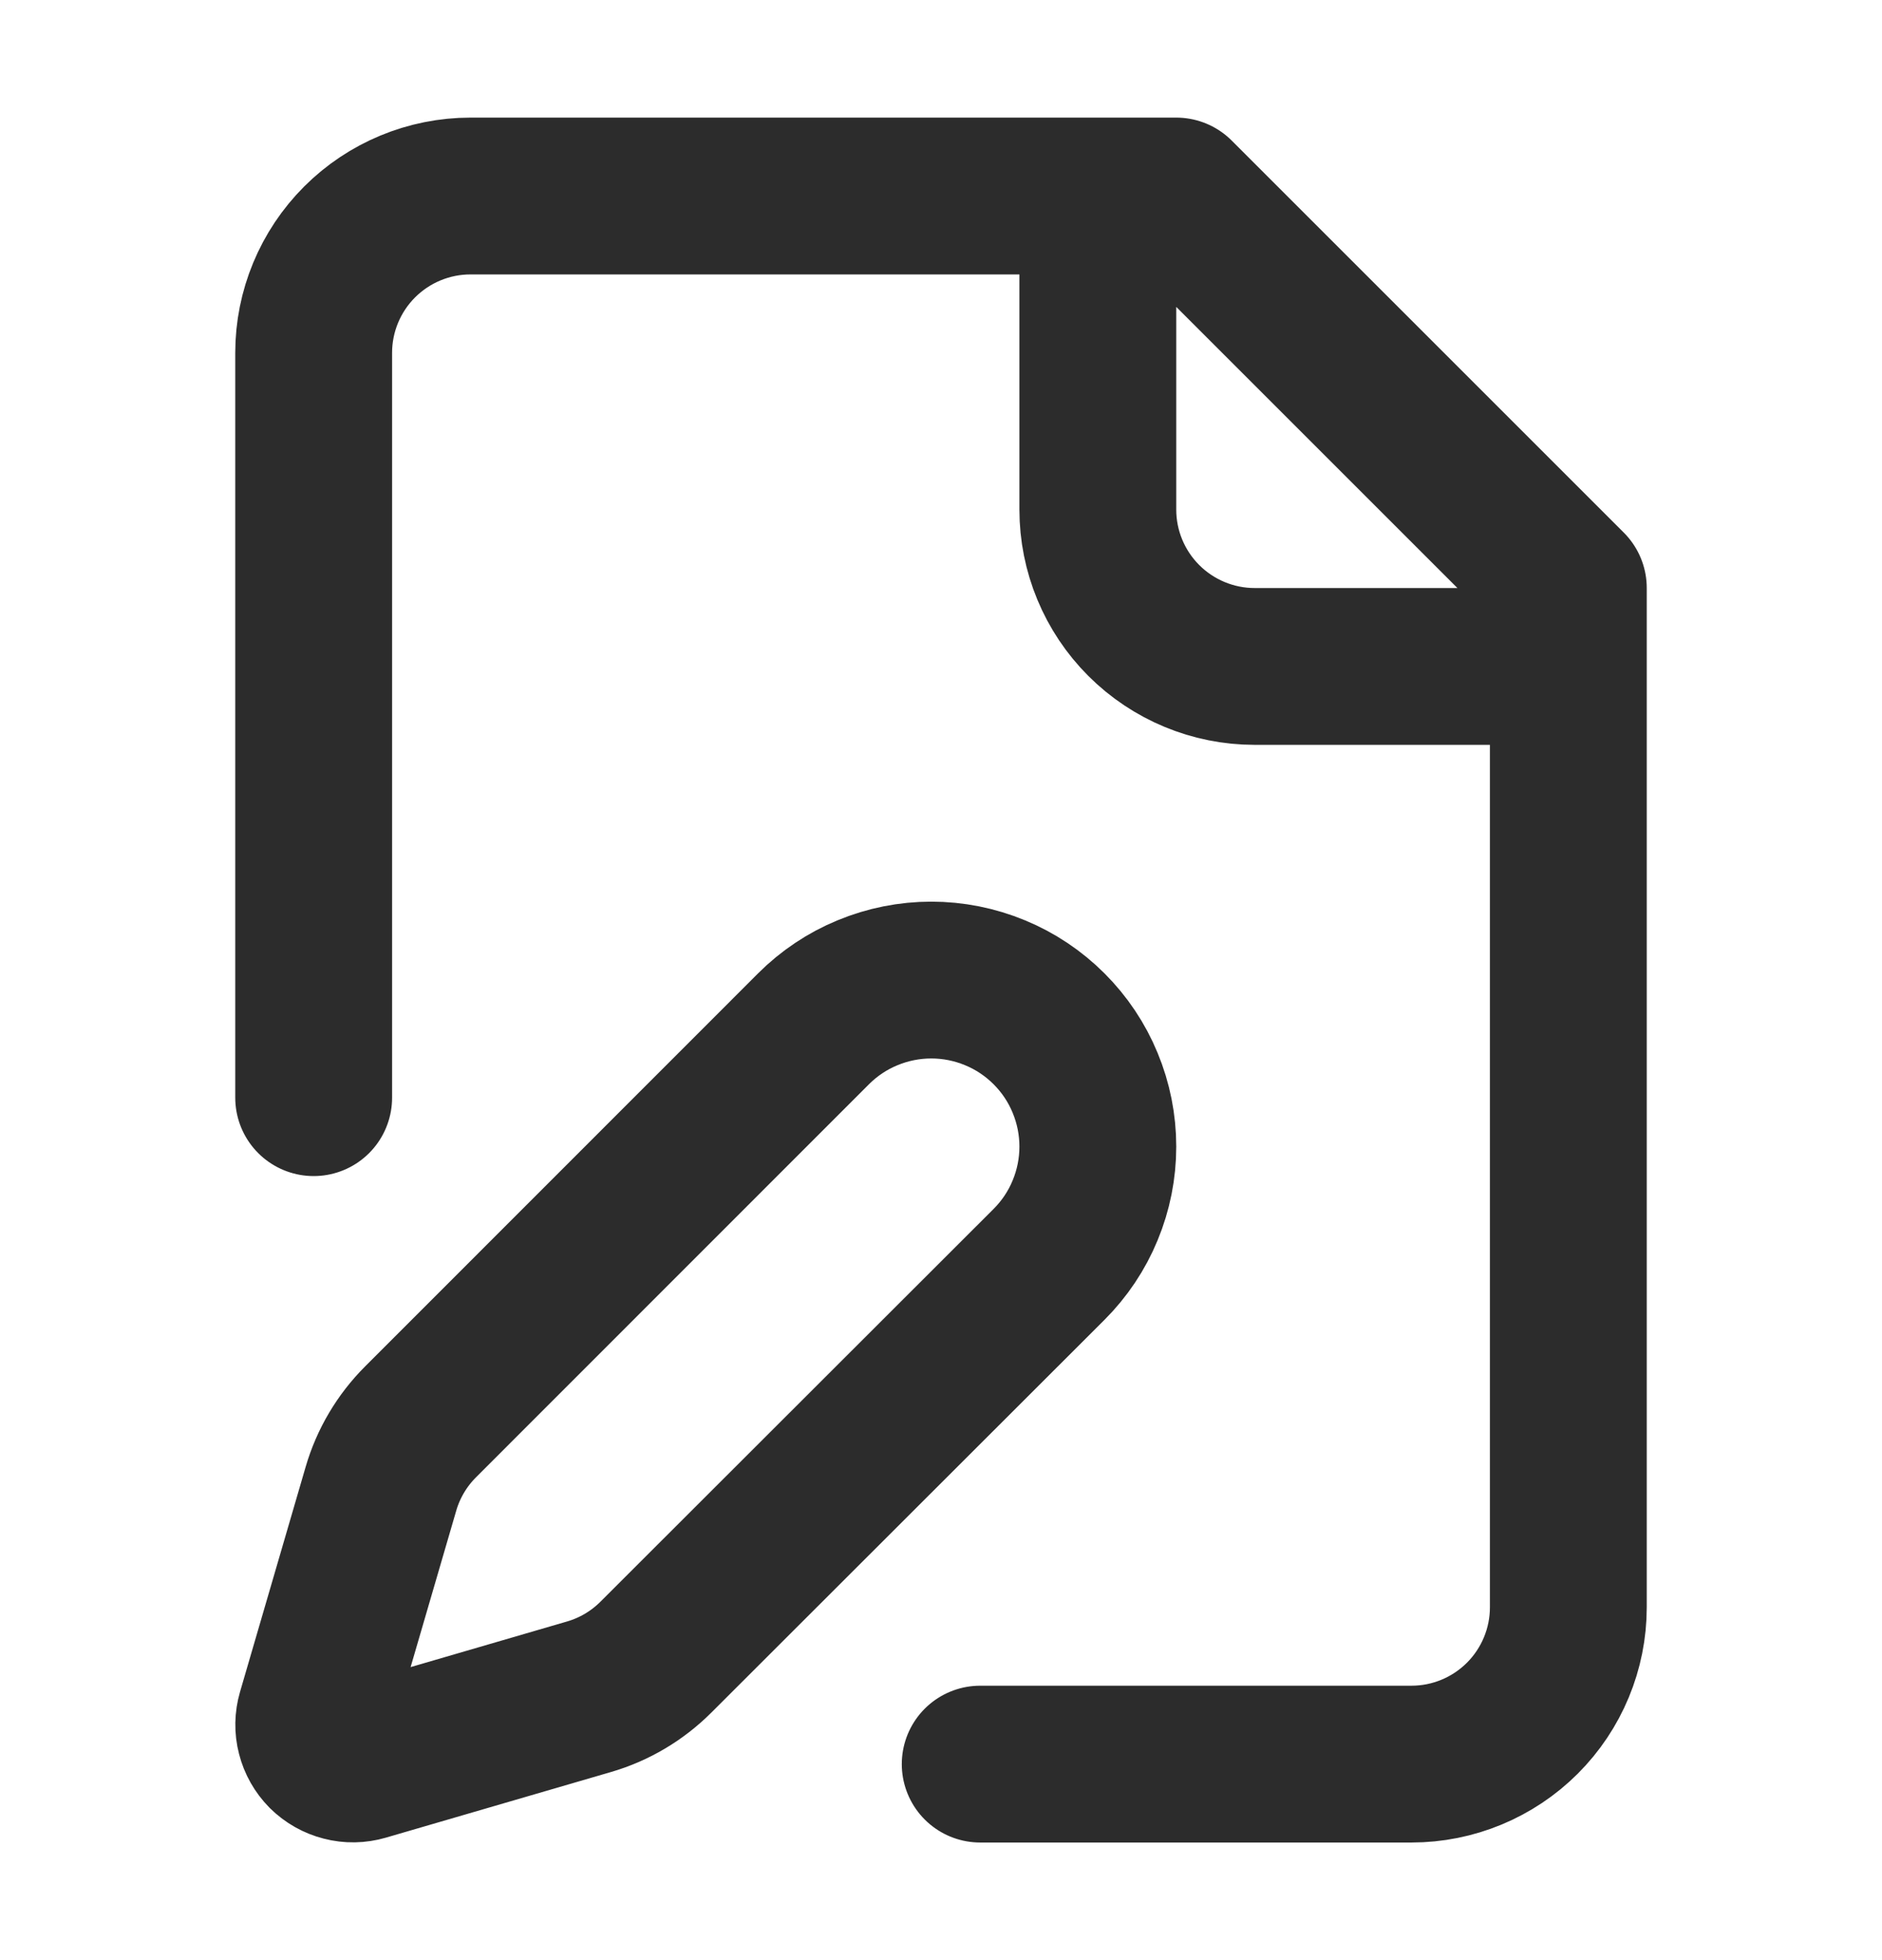 <svg width="24" height="25" viewBox="0 0 24 25" fill="none" xmlns="http://www.w3.org/2000/svg">
<path d="M12.5 22.5H18C18.53 22.5 19.039 22.289 19.414 21.914C19.789 21.539 20 21.03 20 20.5V7.5L15 2.5H6C5.47 2.5 4.961 2.711 4.586 3.086C4.211 3.461 4 3.97 4 4.5V14M14 2.5V6.5C14 7.03 14.211 7.539 14.586 7.914C14.961 8.289 15.47 8.5 16 8.5H20M13.378 16.126C13.575 15.929 13.732 15.695 13.838 15.437C13.945 15.179 14 14.903 14 14.624C14 14.345 13.945 14.069 13.838 13.811C13.732 13.553 13.575 13.319 13.378 13.122C13.181 12.925 12.947 12.768 12.689 12.662C12.431 12.555 12.155 12.5 11.876 12.5C11.597 12.5 11.321 12.555 11.063 12.662C10.805 12.768 10.571 12.925 10.374 13.122L5.364 18.134C5.126 18.372 4.952 18.665 4.858 18.988L4.021 21.858C3.996 21.944 3.994 22.035 4.017 22.122C4.039 22.209 4.084 22.288 4.147 22.352C4.211 22.415 4.29 22.46 4.377 22.482C4.464 22.505 4.555 22.503 4.641 22.478L7.511 21.641C7.834 21.547 8.127 21.373 8.365 21.135L13.378 16.126Z" stroke="#2C2C2C" stroke-width="2" stroke-linecap="round" stroke-linejoin="round"/>
</svg>

